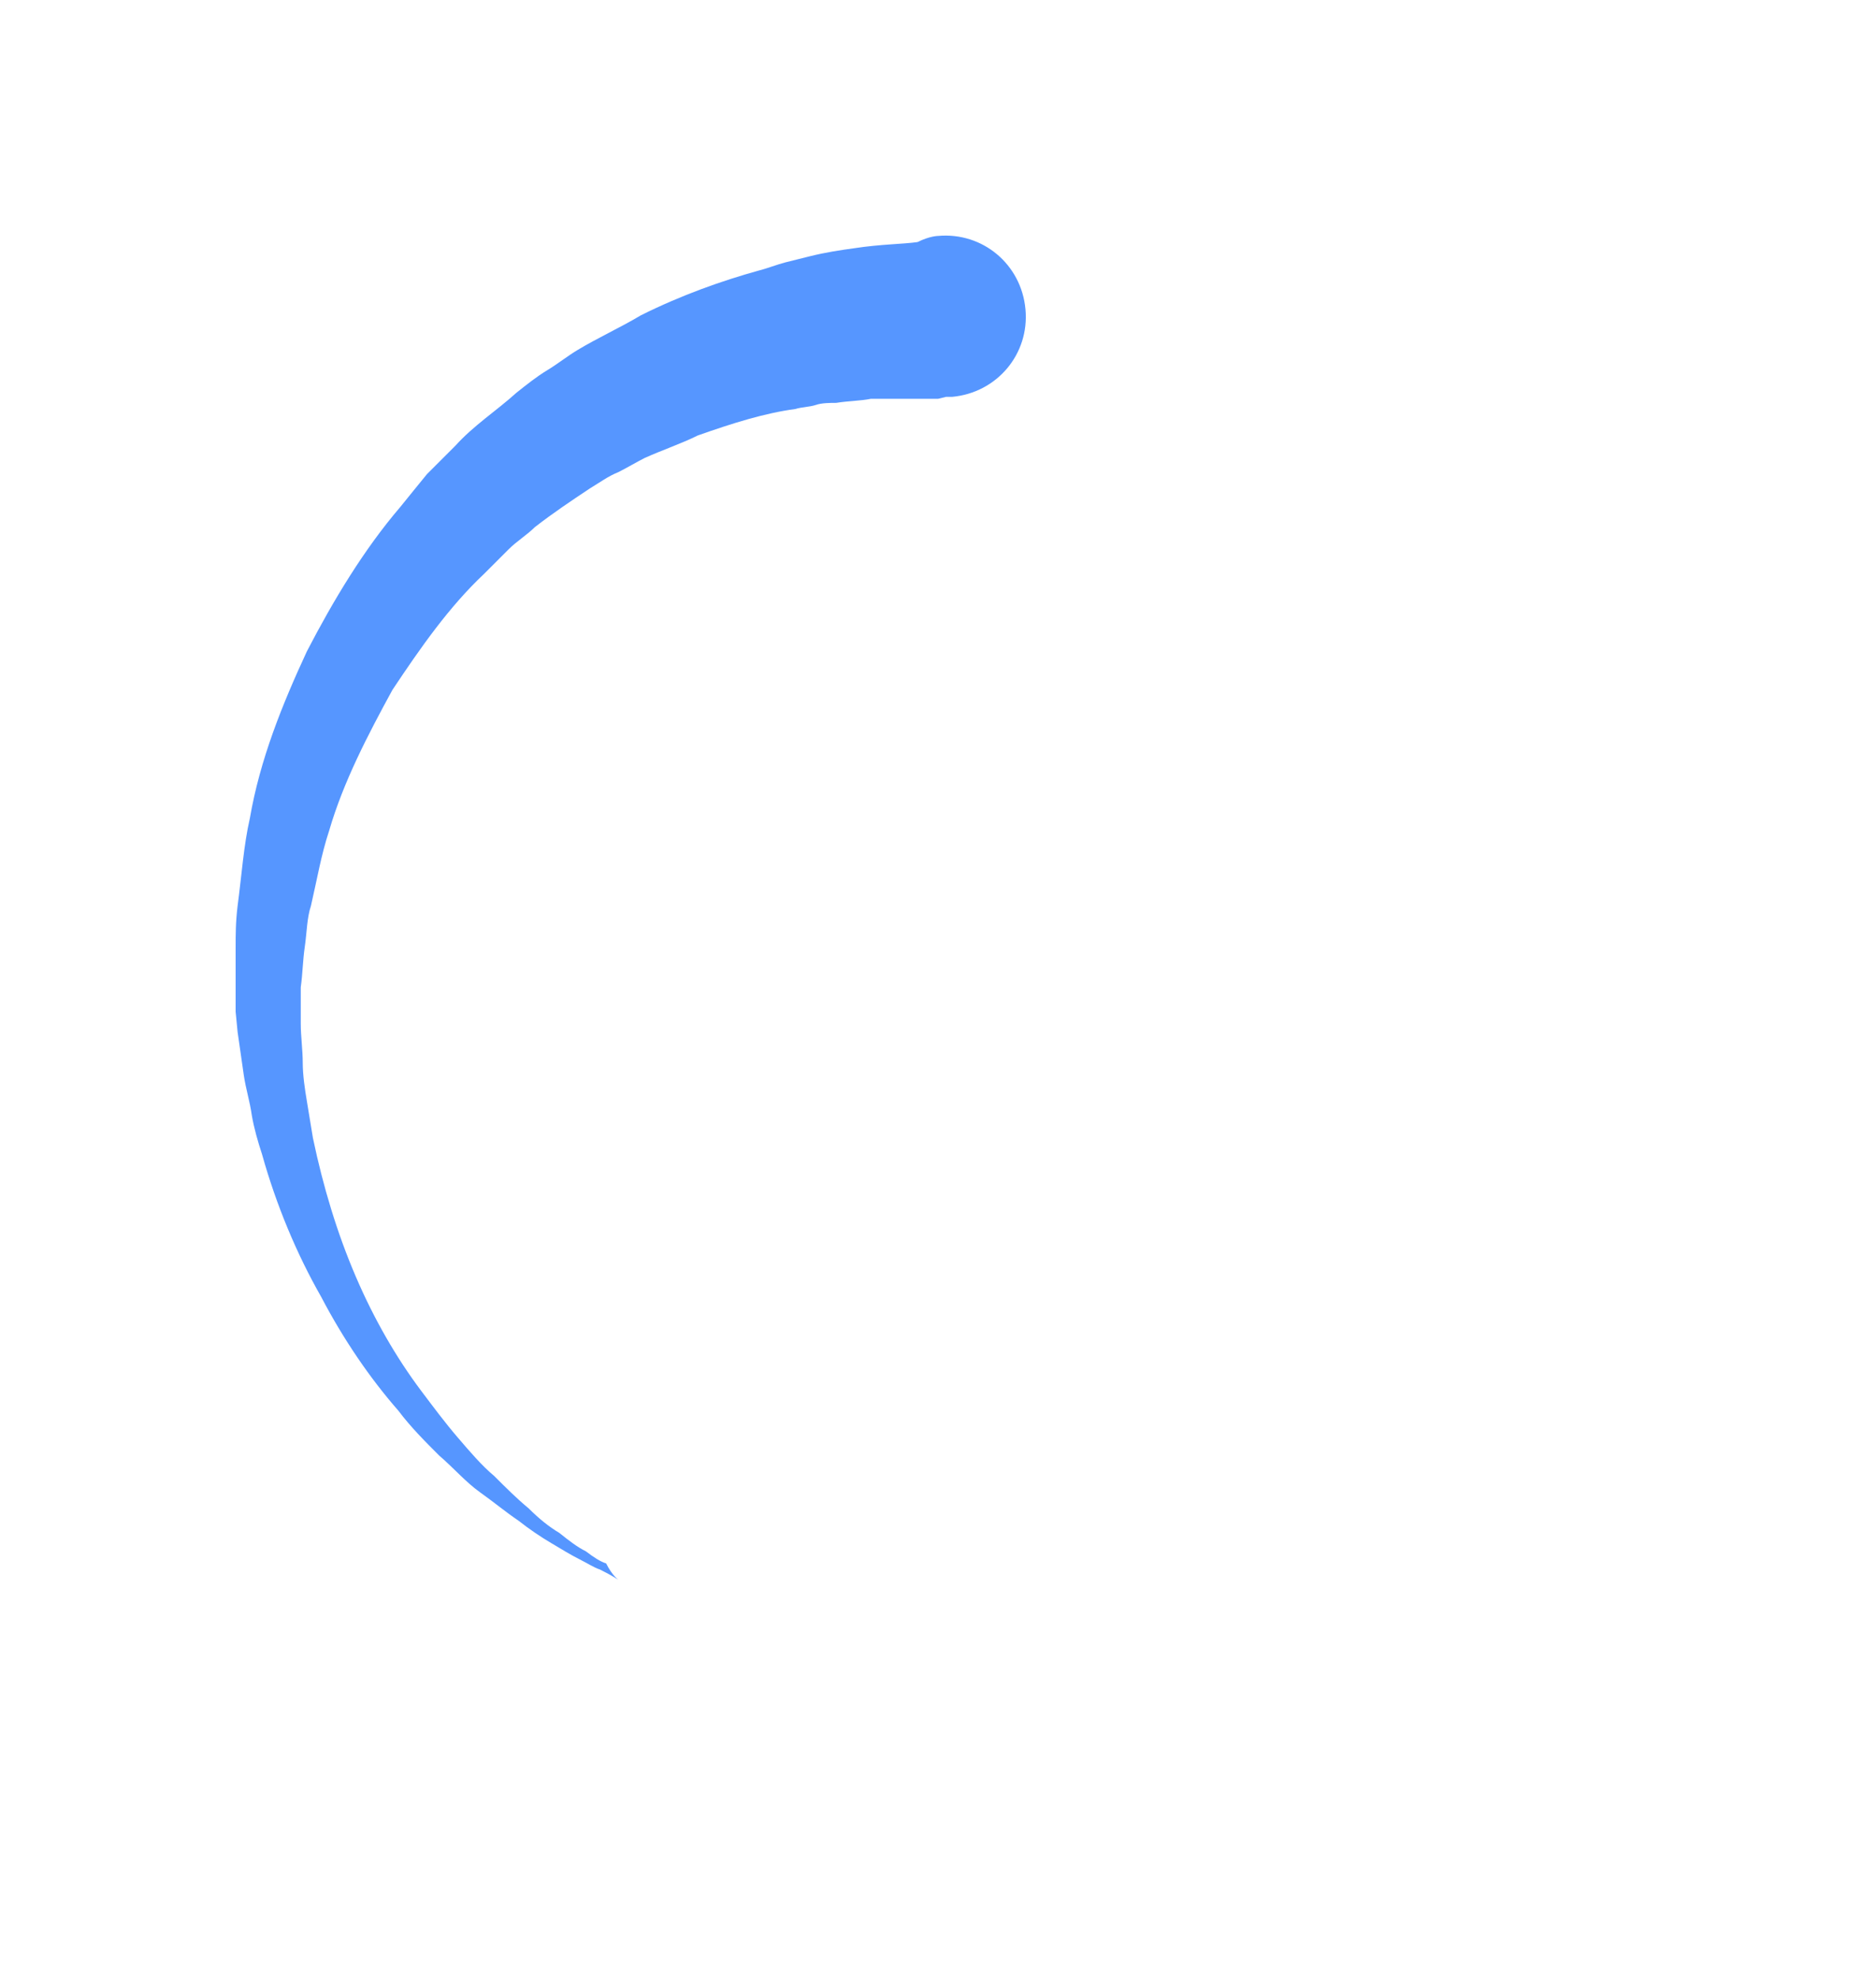 <svg width="199.04" height="209.913" viewBox="0 0 199.04 209.913" fill="none" xmlns="http://www.w3.org/2000/svg" xmlns:xlink="http://www.w3.org/1999/xlink">
	<defs>
		<filter id="filter_161_369_dd" x="0" y="0" width="133.845" height="192.597" filterUnits="userSpaceOnUse" color-interpolation-filters="sRGB">
			<feFlood flood-opacity="0" result="BackgroundImageFix"/>
			<feColorMatrix in="SourceAlpha" type="matrix" values="0 0 0 0 0 0 0 0 0 0 0 0 0 0 0 0 0 0 127 0" result="hardAlpha"/>
			<feOffset dx="0" dy="0"/>
			<feGaussianBlur stdDeviation="8.333"/>
			<feComposite in2="hardAlpha" operator="out" k2="-1" k3="1"/>
			<feColorMatrix type="matrix" values="0 0 0 0 0.337 0 0 0 0 0.588 0 0 0 0 1 0 0 0 0.31 0"/>
			<feBlend mode="normal" in2="BackgroundImageFix" result="effect_dropShadow_1"/>
			<feBlend mode="normal" in="SourceGraphic" in2="effect_dropShadow_1" result="shape"/>
			<feColorMatrix in="SourceAlpha" type="matrix" values="0 0 0 0 0 0 0 0 0 0 0 0 0 0 0 0 0 0 127 0" result="hardAlpha"/>
			<feOffset dx="0" dy="0"/>
			<feGaussianBlur stdDeviation="1.833"/>
			<feComposite in2="hardAlpha" operator="arithmetic" k2="-1" k3="1"/>
			<feColorMatrix type="matrix" values="0 0 0 0 1 0 0 0 0 1 0 0 0 0 1 0 0 0 0.39 0"/>
			<feBlend mode="normal" in2="shape" result="effect_innerShadow_2"/>
		</filter>
		<filter id="filter_161_371_dd" x="65.195" y="17.317" width="133.844" height="192.596" filterUnits="userSpaceOnUse" color-interpolation-filters="sRGB">
			<feFlood flood-opacity="0" result="BackgroundImageFix"/>
			<feColorMatrix in="SourceAlpha" type="matrix" values="0 0 0 0 0 0 0 0 0 0 0 0 0 0 0 0 0 0 127 0" result="hardAlpha"/>
			<feOffset dx="0" dy="0"/>
			<feGaussianBlur stdDeviation="8.333"/>
			<feComposite in2="hardAlpha" operator="out" k2="-1" k3="1"/>
			<feColorMatrix type="matrix" values="0 0 0 0 1 0 0 0 0 1 0 0 0 0 1 0 0 0 0.31 0"/>
			<feBlend mode="normal" in2="BackgroundImageFix" result="effect_dropShadow_1"/>
			<feBlend mode="normal" in="SourceGraphic" in2="effect_dropShadow_1" result="shape"/>
		</filter>
	</defs>
	<g filter="url(#filter_161_369_dd)">
		<path id="Vector" d="M65.6 167.59C65.6 167.59 64.96 167.16 63.66 166.51C63.01 166.3 62.36 165.86 61.5 165.43C60.64 165 59.56 164.35 58.48 163.7C57.39 163.06 56.1 162.19 55.02 161.33C53.72 160.46 52.43 159.38 50.91 158.3C49.4 157.22 48.11 155.71 46.6 154.42C45.08 152.9 43.57 151.39 42.27 149.66C39.25 146.21 36.44 142.1 34.07 137.57C31.48 133.03 29.31 127.85 27.8 122.45C27.37 121.15 26.94 119.64 26.72 118.34C26.51 116.83 26.08 115.54 25.86 114.02L25.21 109.49L25 107.33L25 100.63C25 99.12 25 97.82 25.21 96.1C25.64 92.86 25.86 89.62 26.51 86.81C27.59 80.54 29.96 74.71 32.56 69.1C35.36 63.7 38.6 58.3 42.49 53.76C43.35 52.68 44.43 51.38 45.3 50.3L48.32 47.28C50.27 45.12 52.64 43.61 54.8 41.66C55.88 40.8 56.96 39.94 58.04 39.29C59.12 38.64 60.2 37.78 61.28 37.13C63.44 35.83 65.82 34.75 67.98 33.46C72.3 31.3 76.62 29.78 80.51 28.7C81.37 28.49 82.45 28.06 83.31 27.84L85.91 27.19C87.64 26.76 89.15 26.54 90.66 26.33C93.47 25.9 95.84 25.9 97.35 25.68C98.65 25.03 99.52 25.03 99.52 25.03C104.27 24.6 108.37 28.06 108.8 32.81C109.24 37.56 105.78 41.66 101.03 42.1L100.38 42.1L99.52 42.31L92.39 42.31C91.31 42.53 90.01 42.53 88.72 42.74C88.07 42.74 87.2 42.74 86.56 42.96C85.91 43.18 85.04 43.18 84.39 43.39C81.16 43.82 77.7 44.9 74.03 46.2C72.3 47.06 70.35 47.71 68.41 48.58C67.55 49.01 66.47 49.66 65.6 50.09C64.52 50.52 63.66 51.17 62.58 51.82C60.64 53.11 58.69 54.41 56.75 55.92C55.88 56.78 54.8 57.43 53.94 58.3L51.35 60.89C47.68 64.34 44.65 68.66 41.63 73.2C39.04 77.95 36.44 82.92 34.93 88.1C34.07 90.7 33.64 93.29 32.99 96.1C32.56 97.39 32.56 98.9 32.34 100.42C32.12 101.93 32.12 103.22 31.91 104.74L31.91 108.62C31.91 109.92 32.12 111.43 32.12 112.73C32.12 114.02 32.34 115.54 32.56 116.83L33.2 120.72C34.28 125.9 35.79 130.87 37.74 135.41C39.68 139.94 42.06 144.05 44.65 147.5C45.95 149.23 47.24 150.96 48.54 152.47C49.83 153.98 51.13 155.5 52.43 156.58C53.72 157.87 54.8 158.95 56.1 160.03C57.18 161.11 58.26 161.98 59.34 162.62C60.42 163.49 61.28 164.14 62.15 164.57C63.01 165.22 63.66 165.65 64.31 165.86C64.96 167.16 65.6 167.59 65.6 167.59Z" fill="#5696FF" fill-opacity="1" fill-rule="nonzero"/>
	</g>
	<g filter="url(#filter_161_371_dd)">
		<path id="Vector" d="M133.43 42.31C133.43 42.31 134.08 42.74 135.37 43.39C136.02 43.61 136.67 44.04 137.53 44.47C138.39 44.9 139.48 45.55 140.56 46.2C141.64 46.85 142.93 47.71 144.01 48.58C145.31 49.44 146.6 50.52 148.12 51.6C149.63 52.68 150.92 54.19 152.44 55.49C153.95 57 155.46 58.51 156.75 60.24C159.78 63.7 162.59 67.8 164.96 72.34C167.56 76.87 169.72 82.06 171.23 87.46C171.66 88.75 172.09 90.26 172.31 91.56C172.52 93.07 172.96 94.37 173.17 95.88L173.82 100.42L174.04 102.58L174.04 109.27C174.04 110.78 174.04 112.08 173.82 113.81C173.39 117.05 173.17 120.29 172.52 123.1C171.44 129.36 169.07 135.19 166.48 140.81C163.67 146.21 160.43 151.61 156.54 156.14C155.67 157.22 154.6 158.52 153.73 159.6L150.71 162.62C148.76 164.78 146.39 166.3 144.23 168.24C143.15 169.1 142.07 169.97 140.99 170.62C139.91 171.26 138.83 172.13 137.75 172.78C135.59 174.07 133.21 175.15 131.05 176.45C126.73 178.61 122.41 180.12 118.52 181.2C117.66 181.42 116.58 181.85 115.72 182.06L113.12 182.71C111.4 183.14 109.88 183.36 108.37 183.58C105.56 184.01 103.19 184.01 101.68 184.22C100.38 184.87 99.51 184.87 99.51 184.87C94.76 185.3 90.66 181.85 90.23 177.1C89.79 172.34 93.25 168.24 98 167.81L106.64 167.81C107.72 167.59 109.02 167.59 110.32 167.38C110.96 167.38 111.83 167.38 112.48 167.16C113.12 166.94 113.99 166.94 114.64 166.73C117.88 166.3 121.33 165.22 125 163.92C126.73 163.06 128.67 162.41 130.62 161.54C131.48 161.11 132.56 160.46 133.43 160.03C134.51 159.6 135.37 158.95 136.45 158.3C138.39 157.01 140.34 155.71 142.28 154.2C143.15 153.34 144.23 152.69 145.09 151.82L147.68 149.23C151.36 145.78 154.38 141.46 157.4 136.92C160 132.17 162.59 127.2 164.1 122.02C164.96 119.42 165.4 116.83 166.04 114.02C166.48 112.73 166.48 111.22 166.69 109.7C166.91 108.19 166.91 106.9 167.12 105.38L167.12 101.5C167.12 100.2 166.91 98.69 166.91 97.39C166.91 96.1 166.69 94.58 166.48 93.29L165.83 89.4C164.75 84.22 163.24 79.25 161.29 74.71C159.35 70.18 156.97 66.07 154.38 62.62C153.08 60.89 151.79 59.16 150.49 57.65C149.2 56.14 147.9 54.62 146.6 53.54C145.31 52.25 144.23 51.17 142.93 50.09C141.85 49.01 140.77 48.14 139.69 47.5C138.61 46.63 137.75 45.98 136.88 45.55C136.02 44.9 135.37 44.47 134.72 44.26C134.08 42.74 133.43 42.31 133.43 42.31Z" fill="#FFFFFF" fill-opacity="1" fill-rule="evenodd"/>
	</g>
</svg>
